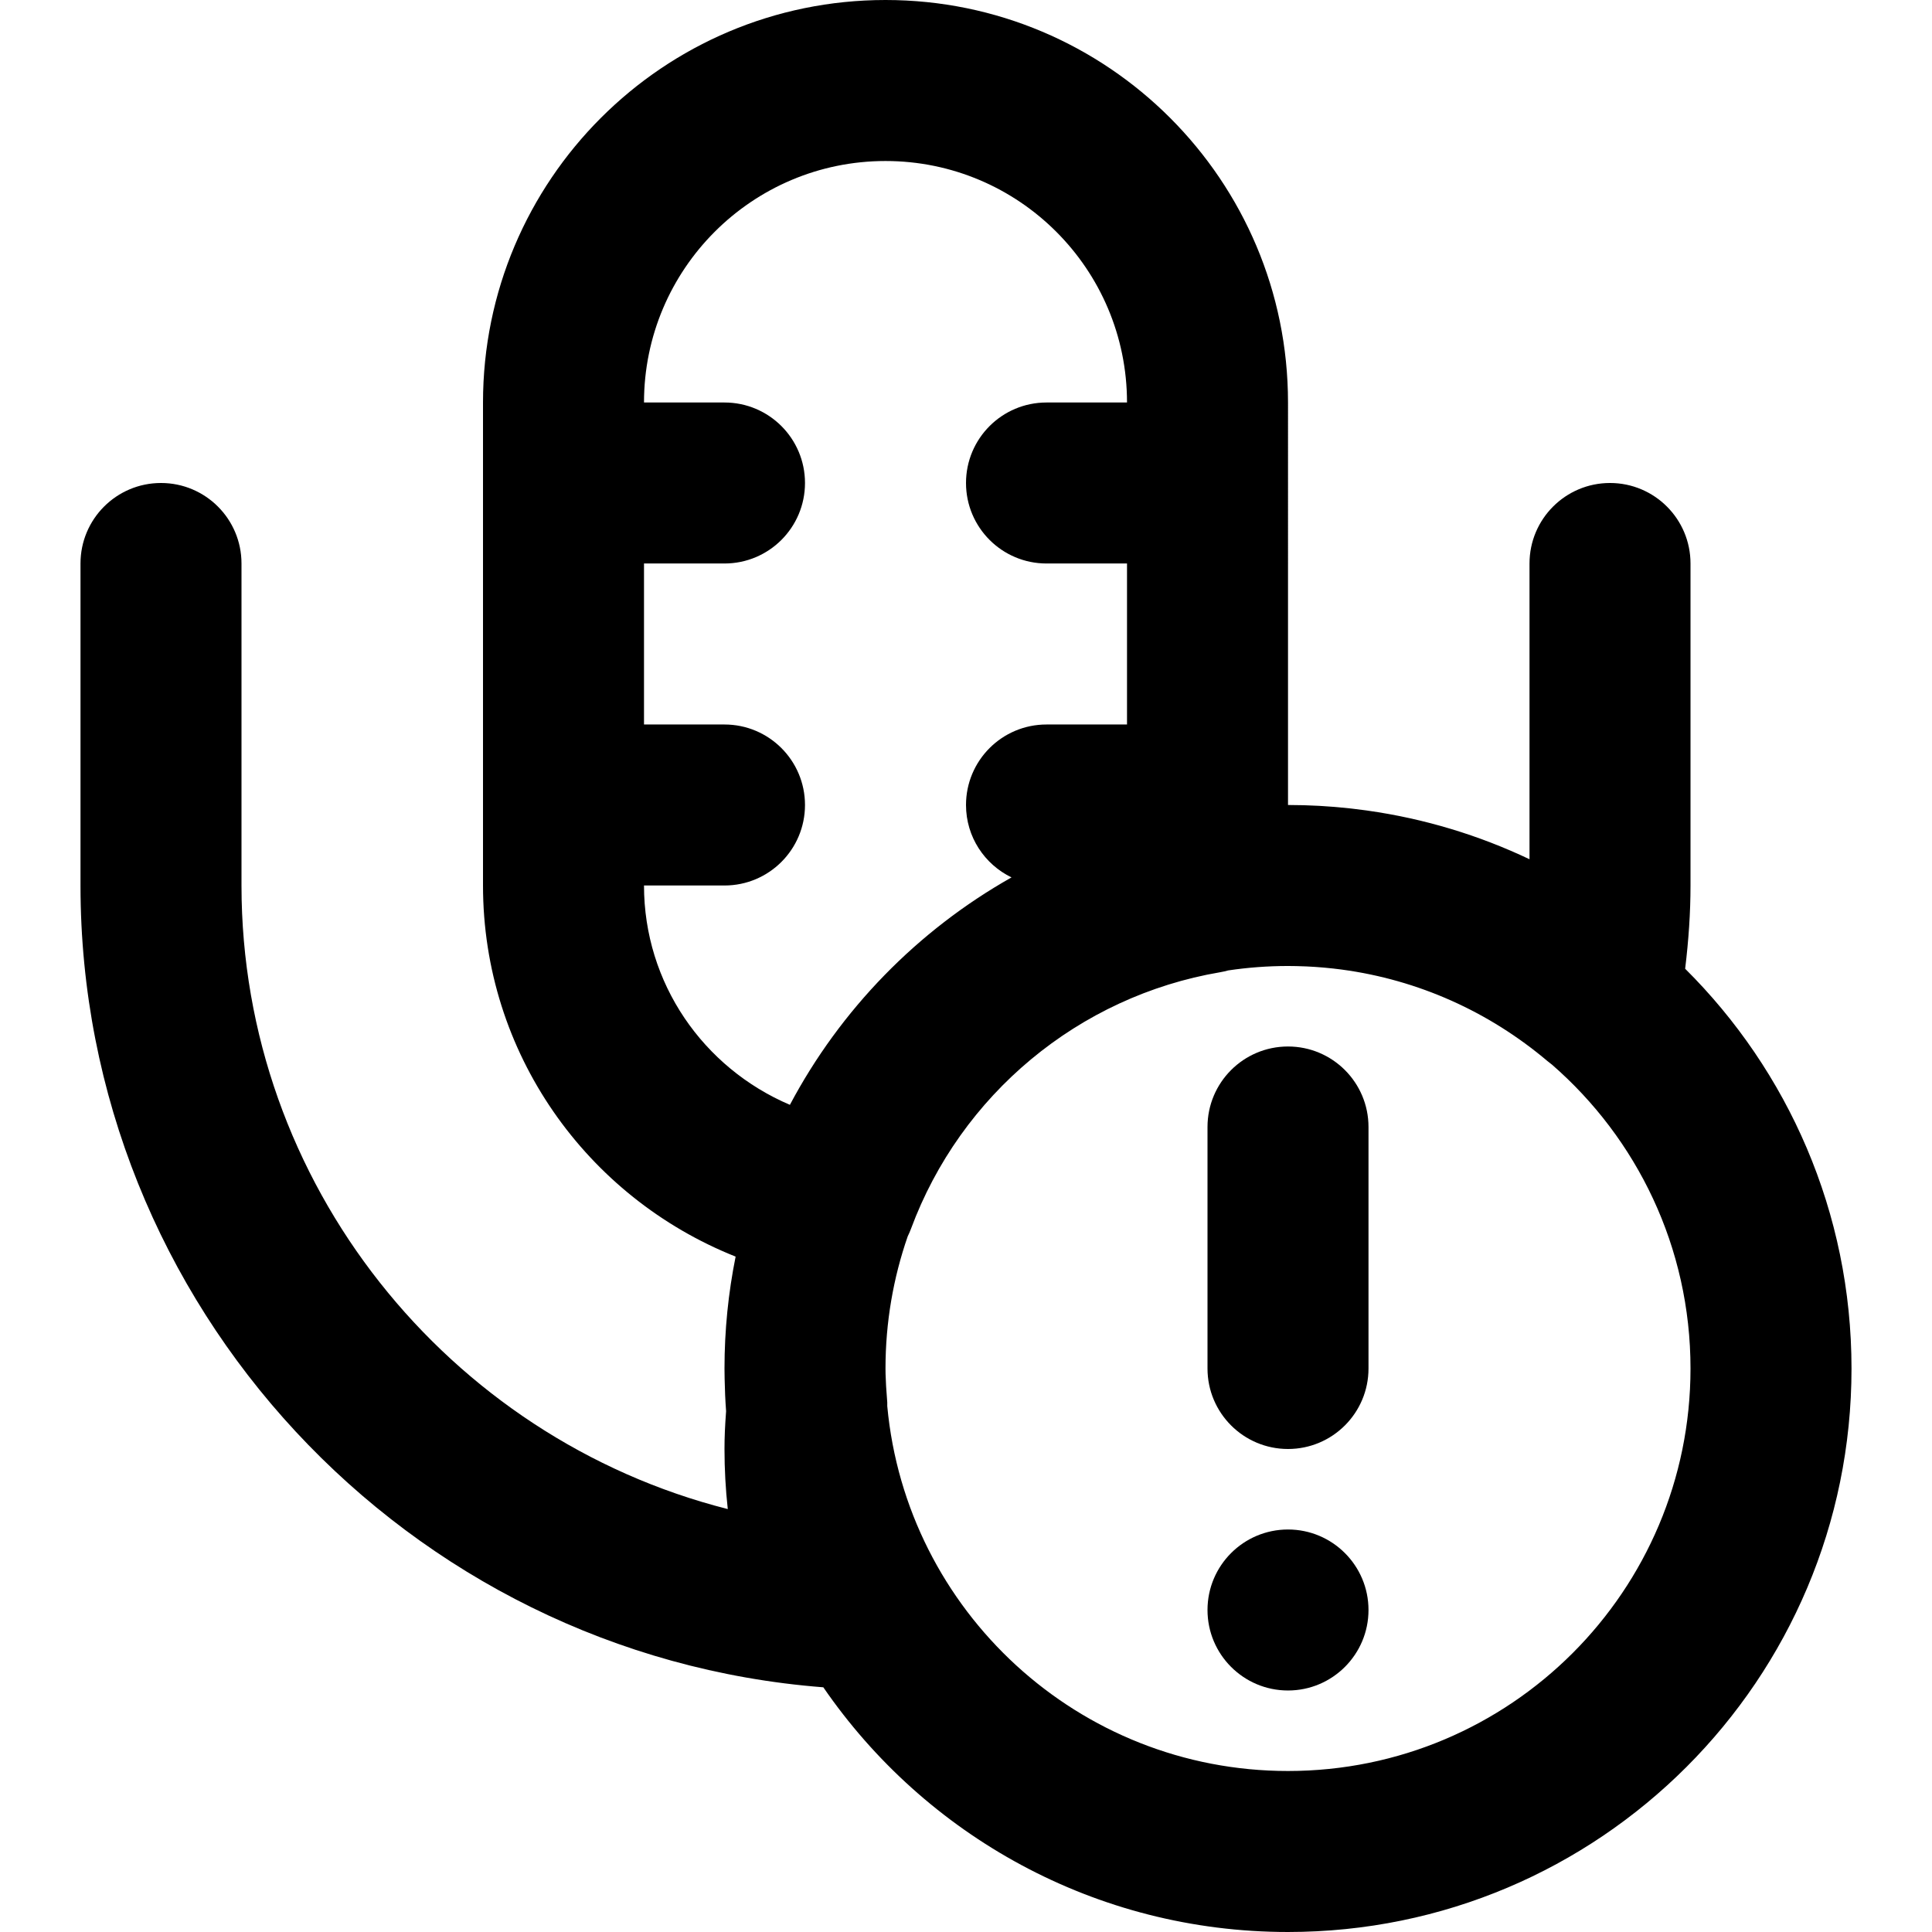 <?xml version="1.0" encoding="iso-8859-1"?>
<!-- Uploaded to: SVG Repo, www.svgrepo.com, Generator: SVG Repo Mixer Tools -->
<svg fill="#000000" height="800px" width="800px" version="1.1" id="Layer_1" xmlns="http://www.w3.org/2000/svg" xmlns:xlink="http://www.w3.org/1999/xlink" 
	 viewBox="0 0 511.996 511.996" xml:space="preserve">
<g>
	<g>
		<g>
			<path d="M341.331,277.329c-11.782,0-21.333,9.551-21.333,21.333v64c0,11.782,9.551,21.333,21.333,21.333
				c11.782,0,21.333-9.551,21.333-21.333v-64C362.665,286.88,353.113,277.329,341.331,277.329z"/>
			<path d="M341.331,405.329c-11.776,0-21.333,9.557-21.333,21.333s9.557,21.333,21.333,21.333s21.333-9.557,21.333-21.333
				S353.107,405.329,341.331,405.329z"/>
			<path d="M446.578,256.723c0.931-7.663,1.42-14.865,1.42-22.061v-85.333c0-11.782-9.551-21.333-21.333-21.333
				c-11.782,0-21.333,9.551-21.333,21.333v78.377c-13.337-6.335-27.763-10.748-42.92-12.889c-0.157-0.022-0.315-0.044-0.472-0.066
				c-1.136-0.157-2.275-0.3-3.419-0.431c-0.265-0.031-0.53-0.062-0.795-0.091c-1.04-0.114-2.084-0.214-3.13-0.307
				c-0.339-0.03-0.676-0.063-1.015-0.09c-0.986-0.08-1.975-0.146-2.966-0.207c-0.38-0.023-0.758-0.052-1.139-0.072
				c-0.995-0.053-1.995-0.091-2.995-0.125c-0.362-0.012-0.723-0.031-1.086-0.041c-1.349-0.036-2.703-0.057-4.061-0.057V106.667
				C341.333,47.759,293.574,0,234.667,0S128,47.759,128,106.667v21.287c0,0.014-0.002,0.028-0.002,0.042
				c0,0.014,0.002,0.028,0.002,0.042v85.249c0,0.014-0.002,0.028-0.002,0.042s0.002,0.028,0.002,0.042v21.295
				c0,44.336,27.39,82.585,66.946,98.343c-1.931,9.584-2.948,19.499-2.948,29.653c0,0.924,0.012,1.818,0.034,2.716
				c0.052,2.883,0.177,5.749,0.389,8.59c-0.293,4.005-0.424,6.832-0.424,10.027c0,5.341,0.292,10.651,0.869,15.92
				C118.74,381.1,63.998,313.645,63.998,234.662v-85.333c0-11.782-9.551-21.333-21.333-21.333c-11.782,0-21.333,9.551-21.333,21.333
				v85.333c0,111.207,86.498,203.924,196.855,212.486c26.919,39.163,72.027,64.847,123.145,64.847
				c82.481,0,149.333-66.853,149.333-149.333C490.665,321.246,473.805,283.773,446.578,256.723z M170.667,234.667v-0.004h21.331
				c11.782,0,21.333-9.551,21.333-21.333c0-11.782-9.551-21.333-21.333-21.333h-21.331v-42.667h21.331
				c11.782,0,21.333-9.551,21.333-21.333c0-11.782-9.551-21.333-21.333-21.333h-21.331c0.002-35.341,28.658-63.996,64-63.996
				s63.998,28.654,64,63.996h-21.335c-11.782,0-21.333,9.551-21.333,21.333c0,11.782,9.551,21.333,21.333,21.333h21.336v42.667
				h-21.336c-11.782,0-21.333,9.551-21.333,21.333c0,8.454,4.93,15.737,12.061,19.19c-24.878,14.036-45.324,34.996-58.729,60.268
				C186.361,283.003,170.667,260.556,170.667,234.667z M341.331,469.329c-55.554,0-101.172-42.457-106.199-96.697v-0.978
				c-0.268-3.401-0.404-5.582-0.449-7.525c-0.007-0.489-0.019-0.976-0.019-1.466c0-12.267,2.077-24.047,5.887-35.016
				c0.311-0.637,0.601-1.289,0.852-1.965c13.167-35.555,44.432-61.668,81.994-68.04c0.709-0.12,1.4-0.284,2.081-0.471
				c5.173-0.771,10.465-1.174,15.853-1.174c1.463,0,2.919,0.038,4.372,0.096c0.206,0.008,0.413,0.014,0.619,0.023
				c1.405,0.065,2.805,0.159,4.2,0.278c0.206,0.018,0.412,0.036,0.618,0.055c1.436,0.131,2.868,0.287,4.291,0.476
				c0.076,0.01,0.152,0.022,0.228,0.032c20.138,2.712,38.893,11.11,54.421,24.231c0.4,0.338,0.807,0.657,1.219,0.96
				c22.485,19.555,36.699,48.373,36.699,80.516C447.998,421.579,400.248,469.329,341.331,469.329z"/>
		</g>
	</g>
</g>
</svg>